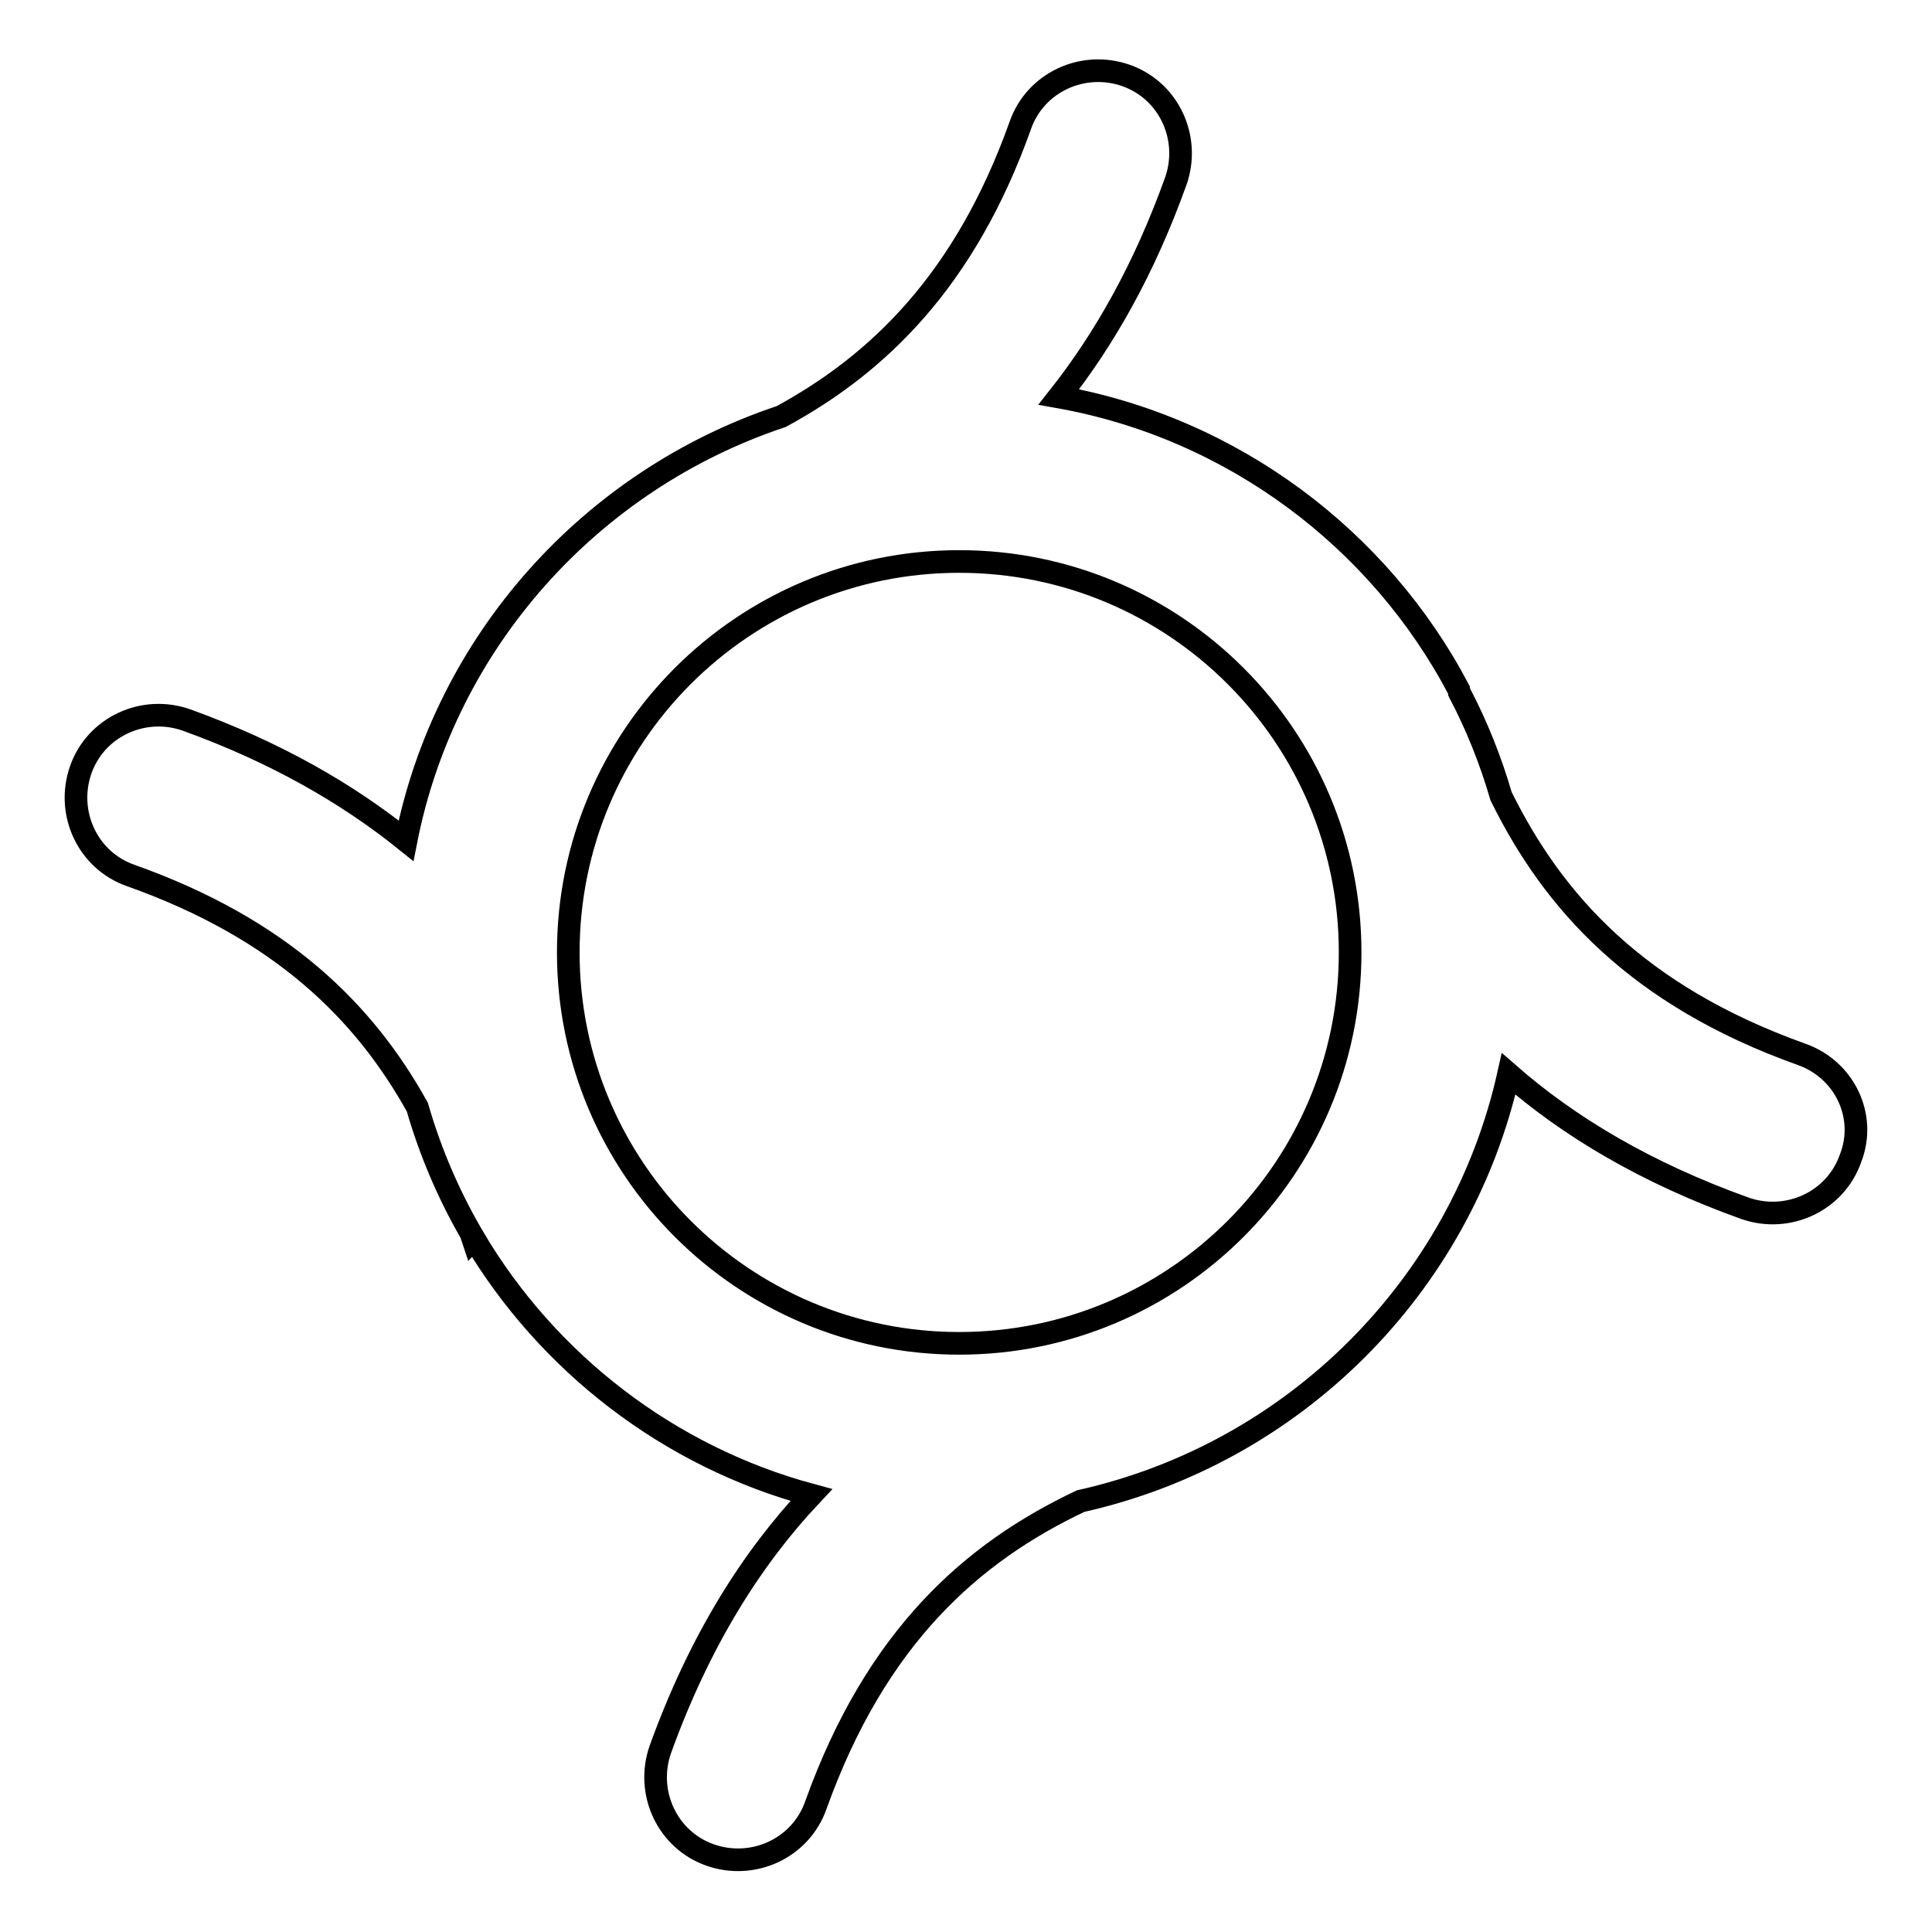 <?xml version="1.0" encoding="utf-8"?>
<!-- Svg Vector Icons : http://www.onlinewebfonts.com/icon -->
<!DOCTYPE svg PUBLIC "-//W3C//DTD SVG 1.1//EN" "http://www.w3.org/Graphics/SVG/1.1/DTD/svg11.dtd">
<svg version="1.1" xmlns="http://www.w3.org/2000/svg" xmlns:xlink="http://www.w3.org/1999/xlink" x="0px" y="0px" viewBox="0 0 256 256" enable-background="new 0 0 256 256" xml:space="preserve">
<g><g><path stroke-width="3" fill-opacity="0" stroke="#000000"  d="M238.7,139.7c-21.8-7.8-32.9-20.2-39.8-34.2c-1.4-4.8-3.2-9.3-5.5-13.7c0-0.1-0.1-0.3-0.1-0.4c0,0,0,0,0,0c-10.5-20-30-34.7-53-38.8c6-7.6,11.3-16.9,15.5-28.6c2-5.7-0.9-12-6.6-14c-5.7-2-12,0.9-14,6.6c-7.3,20.5-18.8,31.6-31.7,38.6c0,0,0,0,0,0C78.3,63.6,59,85,53.8,111.4c-7.7-6.2-17.2-11.7-29.1-16c-5.7-2-12,0.9-14,6.6c-2,5.7,0.9,12,6.6,14c20,7.1,31,18.1,38,30.7c1.7,5.9,4.1,11.5,7.1,16.7c0.1,0.3,0.2,0.6,0.3,0.9c0,0,0.1-0.1,0.1-0.2c9.8,16.5,25.8,28.9,44.7,34c-7.9,8.4-14.8,19.3-20,33.7c-2,5.7,0.9,12,6.6,14c5.7,2,12-0.9,14-6.6c8-22.3,20.7-33.5,35.1-40.3c28.2-6.3,50.4-28.4,56.7-56.6c8,7,18.2,13.1,31.3,17.8c5.7,2,12-0.9,14-6.6C247.4,147.9,244.4,141.7,238.7,139.7z M127.1,178c-28.6,0-51.8-23.2-51.8-51.8s23.2-51.8,51.8-51.8s51.8,23.2,51.8,51.8S155.7,178,127.1,178z"/></g></g>
</svg>